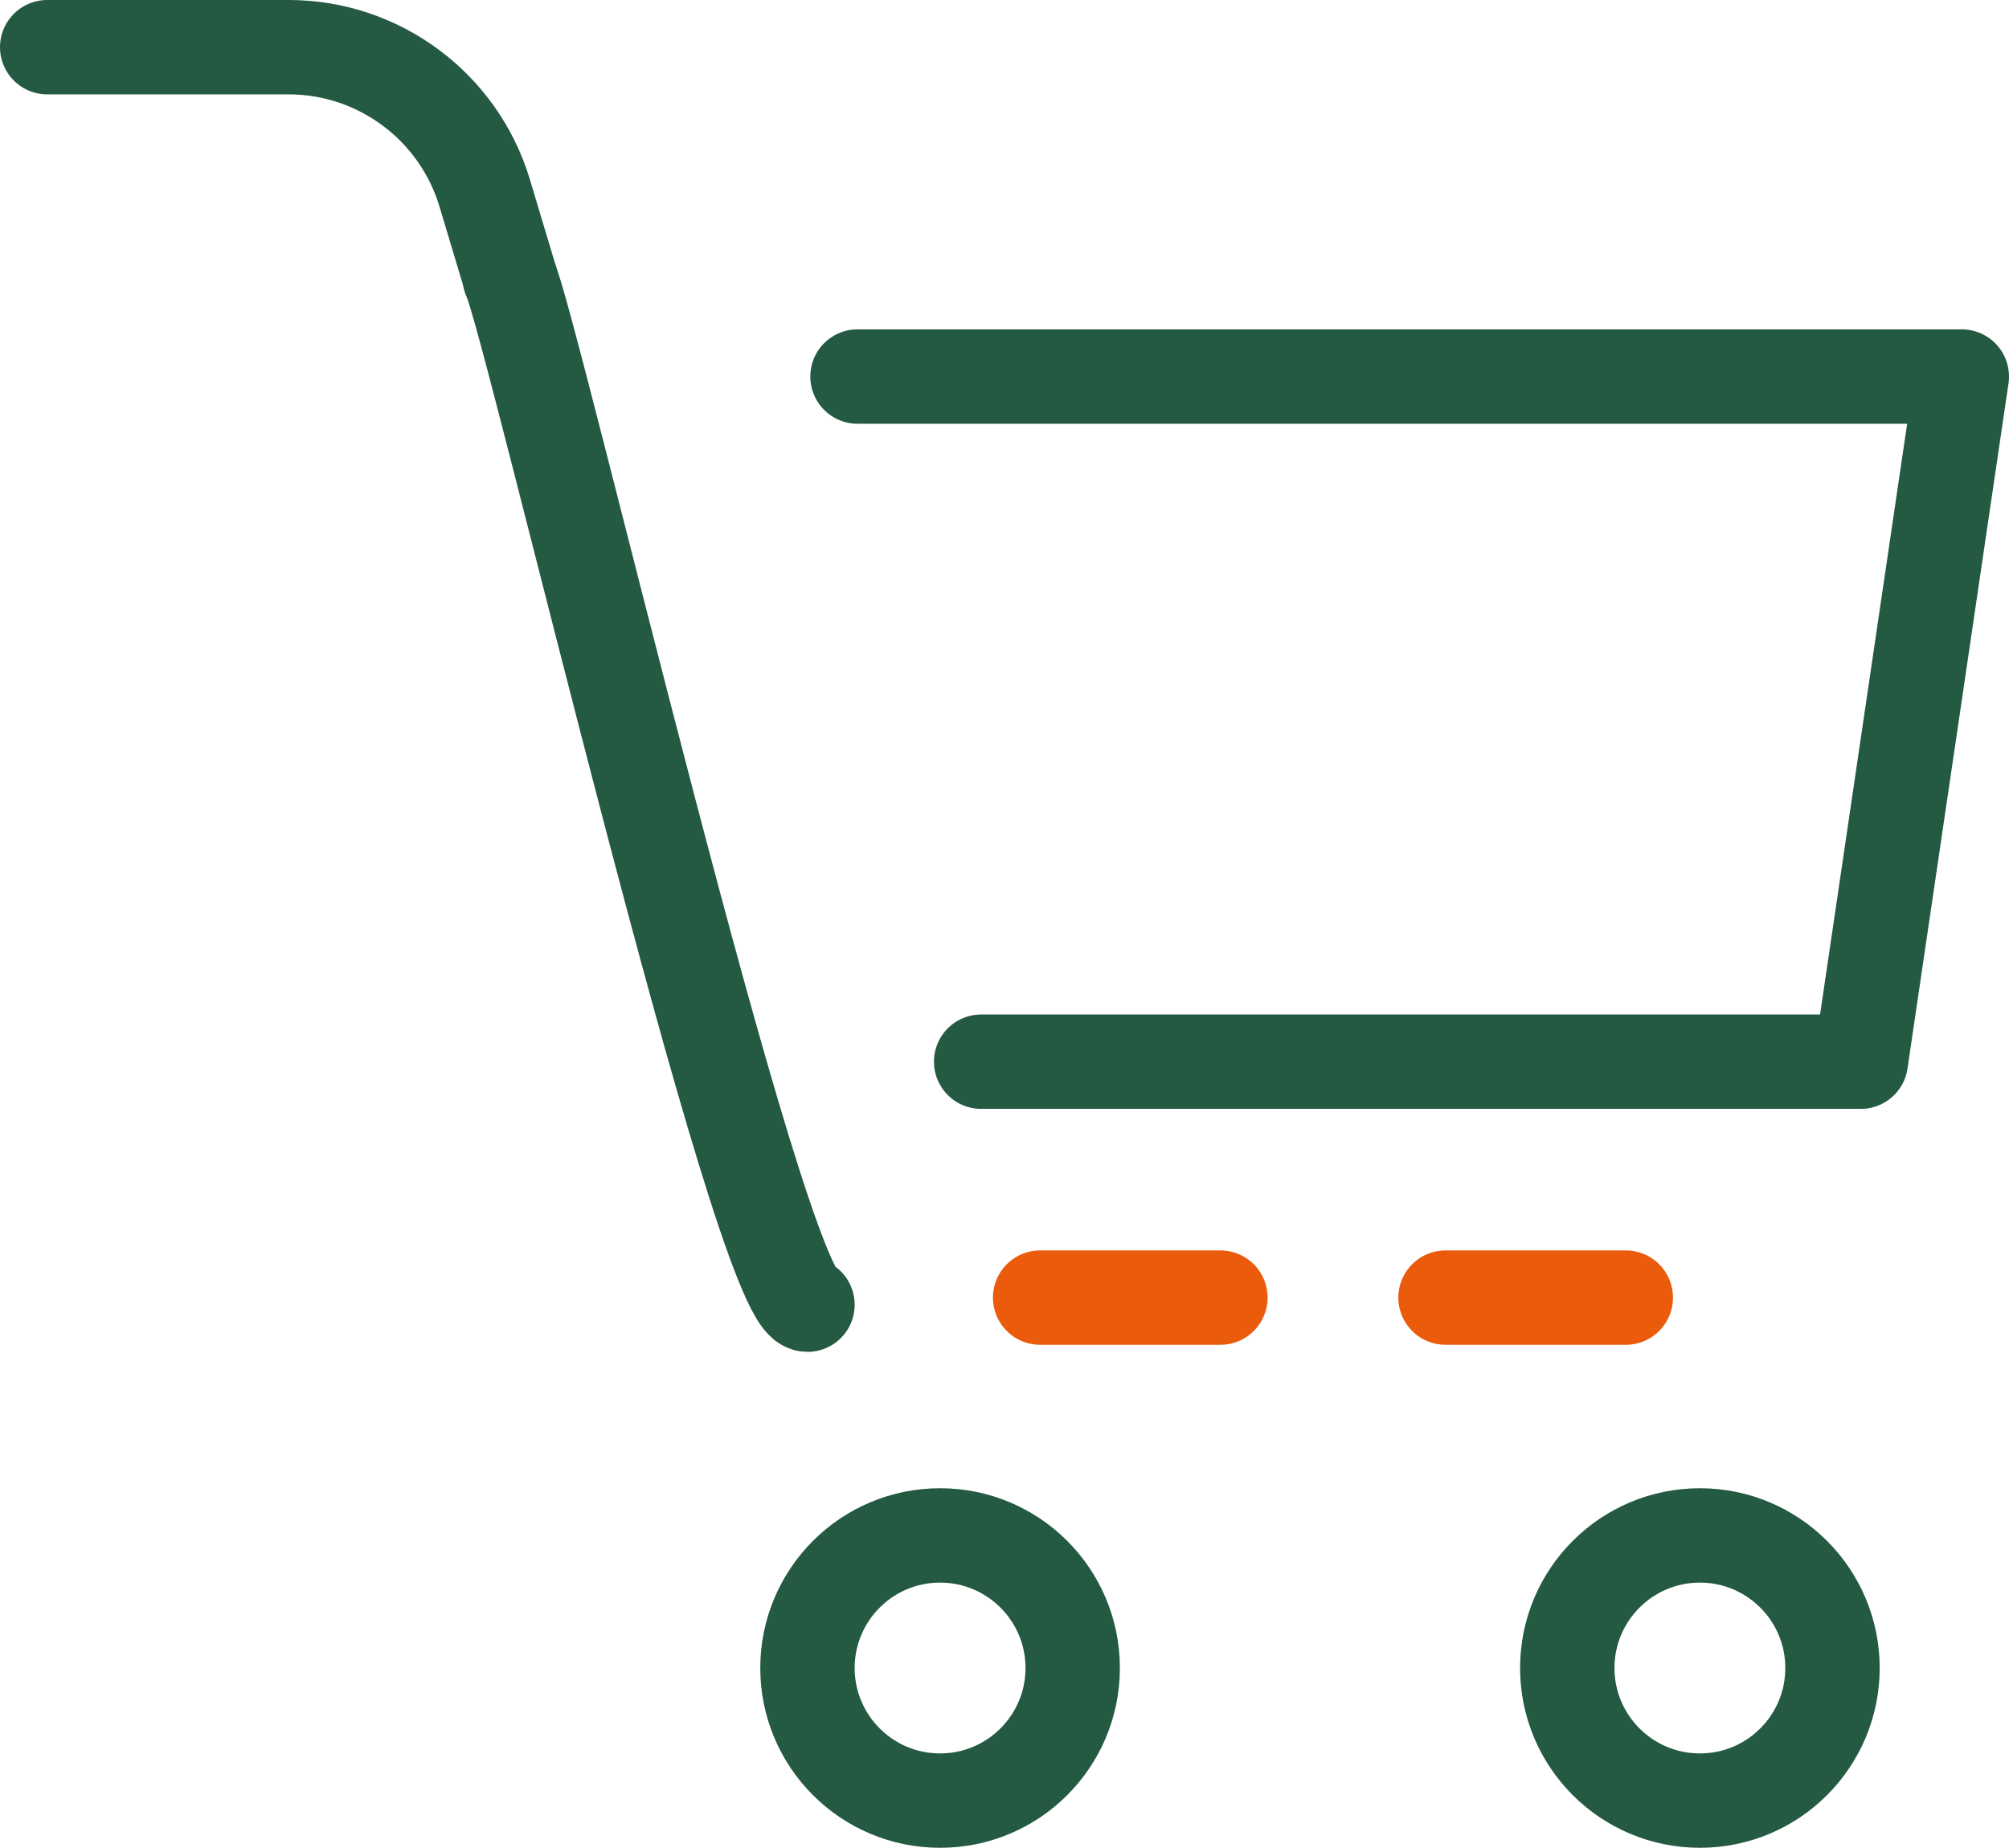 <?xml version="1.0" encoding="UTF-8"?><svg id="Laag_1" xmlns="http://www.w3.org/2000/svg" viewBox="0 0 42.57 39.16"><defs><style>.cls-1{stroke:#ea5b0c;}.cls-1,.cls-2{fill:none;stroke-linecap:round;stroke-linejoin:round;stroke-width:2px;}.cls-2{stroke:#245942;}</style></defs><g><path class="cls-2" d="M10.8,5.88c.44,.87,5.3,21.77,6.31,21.77"/><path class="cls-2" d="M1,1H6.12c1.91,0,3.6,1.26,4.15,3.09l.54,1.8"/><polyline class="cls-2" points="18.17 7.98 41.57 7.98 39.43 22.5 20.79 22.5"/><circle class="cls-2" cx="19.92" cy="35.35" r="2.81"/><circle class="cls-2" cx="36.02" cy="35.35" r="2.81"/></g><g><line class="cls-1" x1="30.63" y1="27.5" x2="34.45" y2="27.5"/><line class="cls-1" x1="22.04" y1="27.5" x2="25.86" y2="27.5"/></g></svg>